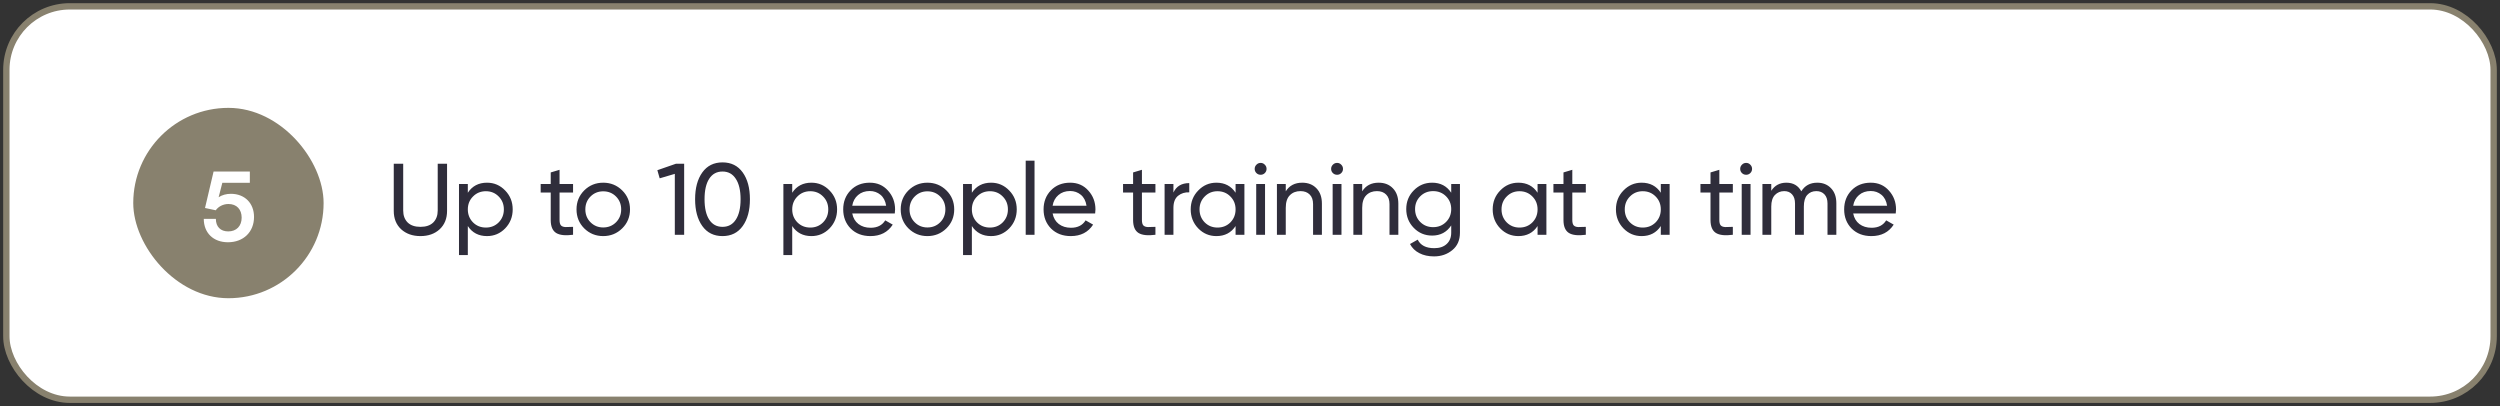 <svg xmlns="http://www.w3.org/2000/svg" width="394" height="64" viewBox="0 0 394 64" fill="none"><rect x="0" y="0" width="394" height="64" fill="#333333" stroke="none"/><rect x="1" y="1" width="392" height="62" rx="10" fill="white"></rect><rect x="1" y="1" width="392" height="62" rx="10" stroke="#88816E" stroke-linejoin="bevel"></rect><g clip-path="url(#clip0_2826_41018)"><rect x="21" y="17" width="30" height="30" rx="15" fill="#88816E"></rect><path d="M35.925 38.18C33.63 38.18 32.115 36.71 32.115 34.49H34.02C34.02 35.735 34.755 36.47 35.97 36.47C37.26 36.47 38.085 35.63 38.085 34.295C38.085 33.02 37.32 32.15 36 32.15C35.16 32.15 34.395 32.57 34.005 33.14L32.31 32.78L33.66 27.035H39.375V28.805H35.04L34.455 31.085C34.98 30.74 35.64 30.545 36.39 30.545C38.58 30.545 40.035 32.03 40.035 34.19C40.035 36.56 38.37 38.18 35.925 38.18Z" fill="white"></path></g><path d="M69.288 36.136C68.509 36.851 67.501 37.208 66.264 37.208C65.027 37.208 64.013 36.851 63.224 36.136C62.445 35.411 62.056 34.445 62.056 33.24V25.8H63.544V33.176C63.544 33.965 63.779 34.595 64.248 35.064C64.717 35.523 65.389 35.752 66.264 35.752C67.139 35.752 67.811 35.523 68.28 35.064C68.749 34.595 68.984 33.965 68.984 33.176V25.8H70.456V33.24C70.456 34.445 70.067 35.411 69.288 36.136ZM76.753 28.792C77.873 28.792 78.828 29.203 79.617 30.024C80.407 30.835 80.801 31.827 80.801 33C80.801 34.173 80.407 35.171 79.617 35.992C78.828 36.803 77.873 37.208 76.753 37.208C75.431 37.208 74.423 36.68 73.729 35.624V40.2H72.337V29H73.729V30.376C74.423 29.32 75.431 28.792 76.753 28.792ZM76.577 35.864C77.377 35.864 78.049 35.592 78.593 35.048C79.137 34.493 79.409 33.811 79.409 33C79.409 32.189 79.137 31.512 78.593 30.968C78.049 30.413 77.377 30.136 76.577 30.136C75.767 30.136 75.089 30.413 74.545 30.968C74.001 31.512 73.729 32.189 73.729 33C73.729 33.811 74.001 34.493 74.545 35.048C75.089 35.592 75.767 35.864 76.577 35.864ZM90.314 30.344H88.186V34.68C88.186 35.075 88.261 35.357 88.41 35.528C88.57 35.688 88.81 35.773 89.13 35.784C89.45 35.784 89.845 35.773 90.314 35.752V37C89.098 37.16 88.208 37.064 87.642 36.712C87.077 36.349 86.794 35.672 86.794 34.68V30.344H85.21V29H86.794V27.176L88.186 26.76V29H90.314V30.344ZM98.058 35.992C97.237 36.803 96.239 37.208 95.066 37.208C93.893 37.208 92.895 36.803 92.074 35.992C91.263 35.181 90.858 34.184 90.858 33C90.858 31.816 91.263 30.819 92.074 30.008C92.895 29.197 93.893 28.792 95.066 28.792C96.239 28.792 97.237 29.197 98.058 30.008C98.879 30.819 99.29 31.816 99.29 33C99.29 34.184 98.879 35.181 98.058 35.992ZM95.066 35.848C95.866 35.848 96.538 35.576 97.082 35.032C97.626 34.488 97.898 33.811 97.898 33C97.898 32.189 97.626 31.512 97.082 30.968C96.538 30.424 95.866 30.152 95.066 30.152C94.277 30.152 93.61 30.424 93.066 30.968C92.522 31.512 92.25 32.189 92.25 33C92.25 33.811 92.522 34.488 93.066 35.032C93.61 35.576 94.277 35.848 95.066 35.848ZM106.543 25.8H107.823V37H106.351V27.4L103.967 28.104L103.599 26.824L106.543 25.8ZM117.052 35.624C116.295 36.68 115.233 37.208 113.868 37.208C112.503 37.208 111.441 36.68 110.684 35.624C109.927 34.568 109.548 33.16 109.548 31.4C109.548 29.64 109.927 28.232 110.684 27.176C111.441 26.12 112.503 25.592 113.868 25.592C115.233 25.592 116.295 26.12 117.052 27.176C117.809 28.232 118.188 29.64 118.188 31.4C118.188 33.16 117.809 34.568 117.052 35.624ZM111.772 34.616C112.263 35.373 112.961 35.752 113.868 35.752C114.775 35.752 115.473 35.373 115.964 34.616C116.465 33.859 116.716 32.787 116.716 31.4C116.716 30.013 116.465 28.941 115.964 28.184C115.473 27.416 114.775 27.032 113.868 27.032C112.961 27.032 112.263 27.411 111.772 28.168C111.281 28.925 111.036 30.003 111.036 31.4C111.036 32.787 111.281 33.859 111.772 34.616ZM127.878 28.792C128.998 28.792 129.953 29.203 130.742 30.024C131.532 30.835 131.926 31.827 131.926 33C131.926 34.173 131.532 35.171 130.742 35.992C129.953 36.803 128.998 37.208 127.878 37.208C126.556 37.208 125.548 36.68 124.854 35.624V40.2H123.462V29H124.854V30.376C125.548 29.32 126.556 28.792 127.878 28.792ZM127.702 35.864C128.502 35.864 129.174 35.592 129.718 35.048C130.262 34.493 130.534 33.811 130.534 33C130.534 32.189 130.262 31.512 129.718 30.968C129.174 30.413 128.502 30.136 127.702 30.136C126.892 30.136 126.214 30.413 125.67 30.968C125.126 31.512 124.854 32.189 124.854 33C124.854 33.811 125.126 34.493 125.67 35.048C126.214 35.592 126.892 35.864 127.702 35.864ZM134.313 33.64C134.452 34.355 134.777 34.909 135.289 35.304C135.812 35.699 136.452 35.896 137.209 35.896C138.265 35.896 139.033 35.507 139.513 34.728L140.697 35.4C139.919 36.605 138.745 37.208 137.177 37.208C135.908 37.208 134.873 36.813 134.073 36.024C133.284 35.224 132.889 34.216 132.889 33C132.889 31.795 133.279 30.792 134.057 29.992C134.836 29.192 135.844 28.792 137.081 28.792C138.255 28.792 139.209 29.208 139.945 30.04C140.692 30.861 141.065 31.853 141.065 33.016C141.065 33.219 141.049 33.427 141.017 33.64H134.313ZM137.081 30.104C136.335 30.104 135.716 30.317 135.225 30.744C134.735 31.16 134.431 31.72 134.313 32.424H139.657C139.54 31.667 139.241 31.091 138.761 30.696C138.281 30.301 137.721 30.104 137.081 30.104ZM149.152 35.992C148.33 36.803 147.333 37.208 146.16 37.208C144.986 37.208 143.989 36.803 143.168 35.992C142.357 35.181 141.952 34.184 141.952 33C141.952 31.816 142.357 30.819 143.168 30.008C143.989 29.197 144.986 28.792 146.16 28.792C147.333 28.792 148.33 29.197 149.152 30.008C149.973 30.819 150.384 31.816 150.384 33C150.384 34.184 149.973 35.181 149.152 35.992ZM146.16 35.848C146.96 35.848 147.632 35.576 148.176 35.032C148.72 34.488 148.992 33.811 148.992 33C148.992 32.189 148.72 31.512 148.176 30.968C147.632 30.424 146.96 30.152 146.16 30.152C145.37 30.152 144.704 30.424 144.16 30.968C143.616 31.512 143.344 32.189 143.344 33C143.344 33.811 143.616 34.488 144.16 35.032C144.704 35.576 145.37 35.848 146.16 35.848ZM156.191 28.792C157.311 28.792 158.265 29.203 159.055 30.024C159.844 30.835 160.239 31.827 160.239 33C160.239 34.173 159.844 35.171 159.055 35.992C158.265 36.803 157.311 37.208 156.191 37.208C154.868 37.208 153.86 36.68 153.167 35.624V40.2H151.775V29H153.167V30.376C153.86 29.32 154.868 28.792 156.191 28.792ZM156.015 35.864C156.815 35.864 157.487 35.592 158.031 35.048C158.575 34.493 158.847 33.811 158.847 33C158.847 32.189 158.575 31.512 158.031 30.968C157.487 30.413 156.815 30.136 156.015 30.136C155.204 30.136 154.527 30.413 153.983 30.968C153.439 31.512 153.167 32.189 153.167 33C153.167 33.811 153.439 34.493 153.983 35.048C154.527 35.592 155.204 35.864 156.015 35.864ZM161.65 37V25.32H163.042V37H161.65ZM165.891 33.64C166.03 34.355 166.355 34.909 166.867 35.304C167.39 35.699 168.03 35.896 168.787 35.896C169.843 35.896 170.611 35.507 171.091 34.728L172.275 35.4C171.497 36.605 170.323 37.208 168.755 37.208C167.486 37.208 166.451 36.813 165.651 36.024C164.862 35.224 164.467 34.216 164.467 33C164.467 31.795 164.857 30.792 165.635 29.992C166.414 29.192 167.422 28.792 168.659 28.792C169.833 28.792 170.787 29.208 171.523 30.04C172.27 30.861 172.643 31.853 172.643 33.016C172.643 33.219 172.627 33.427 172.595 33.64H165.891ZM168.659 30.104C167.913 30.104 167.294 30.317 166.803 30.744C166.313 31.16 166.009 31.72 165.891 32.424H171.235C171.118 31.667 170.819 31.091 170.339 30.696C169.859 30.301 169.299 30.104 168.659 30.104ZM182.096 30.344H179.968V34.68C179.968 35.075 180.042 35.357 180.192 35.528C180.352 35.688 180.592 35.773 180.911 35.784C181.231 35.784 181.626 35.773 182.096 35.752V37C180.88 37.16 179.989 37.064 179.424 36.712C178.858 36.349 178.576 35.672 178.576 34.68V30.344H176.992V29H178.576V27.176L179.968 26.76V29H182.096V30.344ZM184.932 30.344C185.391 29.352 186.223 28.856 187.428 28.856V30.312C186.746 30.28 186.159 30.461 185.668 30.856C185.178 31.251 184.932 31.885 184.932 32.76V37H183.54V29H184.932V30.344ZM194.727 29H196.119V37H194.727V35.624C194.034 36.68 193.026 37.208 191.703 37.208C190.583 37.208 189.628 36.803 188.839 35.992C188.05 35.171 187.655 34.173 187.655 33C187.655 31.827 188.05 30.835 188.839 30.024C189.628 29.203 190.583 28.792 191.703 28.792C193.026 28.792 194.034 29.32 194.727 30.376V29ZM191.879 35.864C192.69 35.864 193.367 35.592 193.911 35.048C194.455 34.493 194.727 33.811 194.727 33C194.727 32.189 194.455 31.512 193.911 30.968C193.367 30.413 192.69 30.136 191.879 30.136C191.079 30.136 190.407 30.413 189.863 30.968C189.319 31.512 189.047 32.189 189.047 33C189.047 33.811 189.319 34.493 189.863 35.048C190.407 35.592 191.079 35.864 191.879 35.864ZM198.682 27.544C198.415 27.544 198.191 27.453 198.01 27.272C197.829 27.091 197.738 26.872 197.738 26.616C197.738 26.36 197.829 26.141 198.01 25.96C198.191 25.768 198.415 25.672 198.682 25.672C198.938 25.672 199.157 25.768 199.338 25.96C199.519 26.141 199.61 26.36 199.61 26.616C199.61 26.872 199.519 27.091 199.338 27.272C199.157 27.453 198.938 27.544 198.682 27.544ZM197.978 37V29H199.37V37H197.978ZM205.228 28.792C206.166 28.792 206.918 29.091 207.484 29.688C208.049 30.275 208.332 31.075 208.332 32.088V37H206.94V32.168C206.94 31.517 206.764 31.016 206.412 30.664C206.06 30.301 205.574 30.12 204.956 30.12C204.262 30.12 203.702 30.339 203.276 30.776C202.849 31.203 202.636 31.864 202.636 32.76V37H201.243V29H202.636V30.152C203.201 29.245 204.065 28.792 205.228 28.792ZM210.729 27.544C210.462 27.544 210.238 27.453 210.057 27.272C209.875 27.091 209.785 26.872 209.785 26.616C209.785 26.36 209.875 26.141 210.057 25.96C210.238 25.768 210.462 25.672 210.729 25.672C210.985 25.672 211.203 25.768 211.385 25.96C211.566 26.141 211.657 26.36 211.657 26.616C211.657 26.872 211.566 27.091 211.385 27.272C211.203 27.453 210.985 27.544 210.729 27.544ZM210.025 37V29H211.417V37H210.025ZM217.274 28.792C218.213 28.792 218.965 29.091 219.53 29.688C220.096 30.275 220.378 31.075 220.378 32.088V37H218.986V32.168C218.986 31.517 218.81 31.016 218.458 30.664C218.106 30.301 217.621 30.12 217.002 30.12C216.309 30.12 215.749 30.339 215.322 30.776C214.896 31.203 214.682 31.864 214.682 32.76V37H213.29V29H214.682V30.152C215.248 29.245 216.112 28.792 217.274 28.792ZM228.712 29H230.088V36.664C230.088 37.848 229.688 38.765 228.888 39.416C228.088 40.077 227.128 40.408 226.008 40.408C225.112 40.408 224.338 40.237 223.688 39.896C223.037 39.565 222.546 39.085 222.216 38.456L223.432 37.768C223.869 38.664 224.738 39.112 226.04 39.112C226.872 39.112 227.522 38.893 227.992 38.456C228.472 38.019 228.712 37.421 228.712 36.664V35.528C228.008 36.595 227.005 37.128 225.704 37.128C224.562 37.128 223.597 36.723 222.808 35.912C222.018 35.101 221.624 34.115 221.624 32.952C221.624 31.789 222.018 30.808 222.808 30.008C223.597 29.197 224.562 28.792 225.704 28.792C227.016 28.792 228.018 29.32 228.712 30.376V29ZM223.832 34.984C224.376 35.528 225.053 35.8 225.864 35.8C226.674 35.8 227.352 35.528 227.896 34.984C228.44 34.44 228.712 33.763 228.712 32.952C228.712 32.152 228.44 31.48 227.896 30.936C227.352 30.392 226.674 30.12 225.864 30.12C225.053 30.12 224.376 30.392 223.832 30.936C223.288 31.48 223.016 32.152 223.016 32.952C223.016 33.763 223.288 34.44 223.832 34.984ZM242.321 29H243.713V37H242.321V35.624C241.627 36.68 240.619 37.208 239.297 37.208C238.177 37.208 237.222 36.803 236.433 35.992C235.643 35.171 235.249 34.173 235.249 33C235.249 31.827 235.643 30.835 236.433 30.024C237.222 29.203 238.177 28.792 239.297 28.792C240.619 28.792 241.627 29.32 242.321 30.376V29ZM239.473 35.864C240.283 35.864 240.961 35.592 241.505 35.048C242.049 34.493 242.321 33.811 242.321 33C242.321 32.189 242.049 31.512 241.505 30.968C240.961 30.413 240.283 30.136 239.473 30.136C238.673 30.136 238.001 30.413 237.457 30.968C236.913 31.512 236.641 32.189 236.641 33C236.641 33.811 236.913 34.493 237.457 35.048C238.001 35.592 238.673 35.864 239.473 35.864ZM249.924 30.344H247.796V34.68C247.796 35.075 247.87 35.357 248.02 35.528C248.18 35.688 248.42 35.773 248.74 35.784C249.06 35.784 249.454 35.773 249.924 35.752V37C248.708 37.16 247.817 37.064 247.252 36.712C246.686 36.349 246.404 35.672 246.404 34.68V30.344H244.82V29H246.404V27.176L247.796 26.76V29H249.924V30.344ZM261.743 29H263.135V37H261.743V35.624C261.049 36.68 260.041 37.208 258.719 37.208C257.599 37.208 256.644 36.803 255.855 35.992C255.065 35.171 254.671 34.173 254.671 33C254.671 31.827 255.065 30.835 255.855 30.024C256.644 29.203 257.599 28.792 258.719 28.792C260.041 28.792 261.049 29.32 261.743 30.376V29ZM258.895 35.864C259.705 35.864 260.383 35.592 260.927 35.048C261.471 34.493 261.743 33.811 261.743 33C261.743 32.189 261.471 31.512 260.927 30.968C260.383 30.413 259.705 30.136 258.895 30.136C258.095 30.136 257.423 30.413 256.879 30.968C256.335 31.512 256.062 32.189 256.062 33C256.062 33.811 256.335 34.493 256.879 35.048C257.423 35.592 258.095 35.864 258.895 35.864ZM273.096 30.344H270.968V34.68C270.968 35.075 271.042 35.357 271.192 35.528C271.352 35.688 271.592 35.773 271.911 35.784C272.231 35.784 272.626 35.773 273.096 35.752V37C271.88 37.16 270.989 37.064 270.424 36.712C269.858 36.349 269.576 35.672 269.576 34.68V30.344H267.992V29H269.576V27.176L270.968 26.76V29H273.096V30.344ZM275.198 27.544C274.931 27.544 274.707 27.453 274.526 27.272C274.344 27.091 274.254 26.872 274.254 26.616C274.254 26.36 274.344 26.141 274.526 25.96C274.707 25.768 274.931 25.672 275.198 25.672C275.454 25.672 275.672 25.768 275.854 25.96C276.035 26.141 276.126 26.36 276.126 26.616C276.126 26.872 276.035 27.091 275.854 27.272C275.672 27.453 275.454 27.544 275.198 27.544ZM274.493 37V29H275.886V37H274.493ZM286.399 28.792C287.295 28.792 288.02 29.085 288.575 29.672C289.13 30.248 289.407 31.032 289.407 32.024V37H288.015V32.072C288.015 31.453 287.855 30.973 287.535 30.632C287.215 30.291 286.788 30.12 286.255 30.12C285.658 30.12 285.178 30.323 284.815 30.728C284.463 31.123 284.287 31.731 284.287 32.552V37H282.895V32.072C282.895 31.453 282.74 30.973 282.431 30.632C282.132 30.291 281.722 30.12 281.199 30.12C280.612 30.12 280.122 30.323 279.727 30.728C279.343 31.133 279.151 31.741 279.151 32.552V37H277.759V29H279.151V30.072C279.695 29.219 280.49 28.792 281.535 28.792C282.612 28.792 283.396 29.245 283.887 30.152C284.442 29.245 285.279 28.792 286.399 28.792ZM292.063 33.64C292.202 34.355 292.527 34.909 293.039 35.304C293.562 35.699 294.202 35.896 294.959 35.896C296.015 35.896 296.783 35.507 297.263 34.728L298.447 35.4C297.669 36.605 296.495 37.208 294.927 37.208C293.658 37.208 292.623 36.813 291.823 36.024C291.034 35.224 290.639 34.216 290.639 33C290.639 31.795 291.029 30.792 291.807 29.992C292.586 29.192 293.594 28.792 294.831 28.792C296.005 28.792 296.959 29.208 297.695 30.04C298.442 30.861 298.815 31.853 298.815 33.016C298.815 33.219 298.799 33.427 298.767 33.64H292.063ZM294.831 30.104C294.085 30.104 293.466 30.317 292.975 30.744C292.485 31.16 292.181 31.72 292.063 32.424H297.407C297.29 31.667 296.991 31.091 296.511 30.696C296.031 30.301 295.471 30.104 294.831 30.104Z" fill="#2F2D3B"></path><defs><clipPath id="clip0_2826_41018"><rect width="30" height="30" fill="white" transform="translate(21 17)"></rect></clipPath></defs></svg>